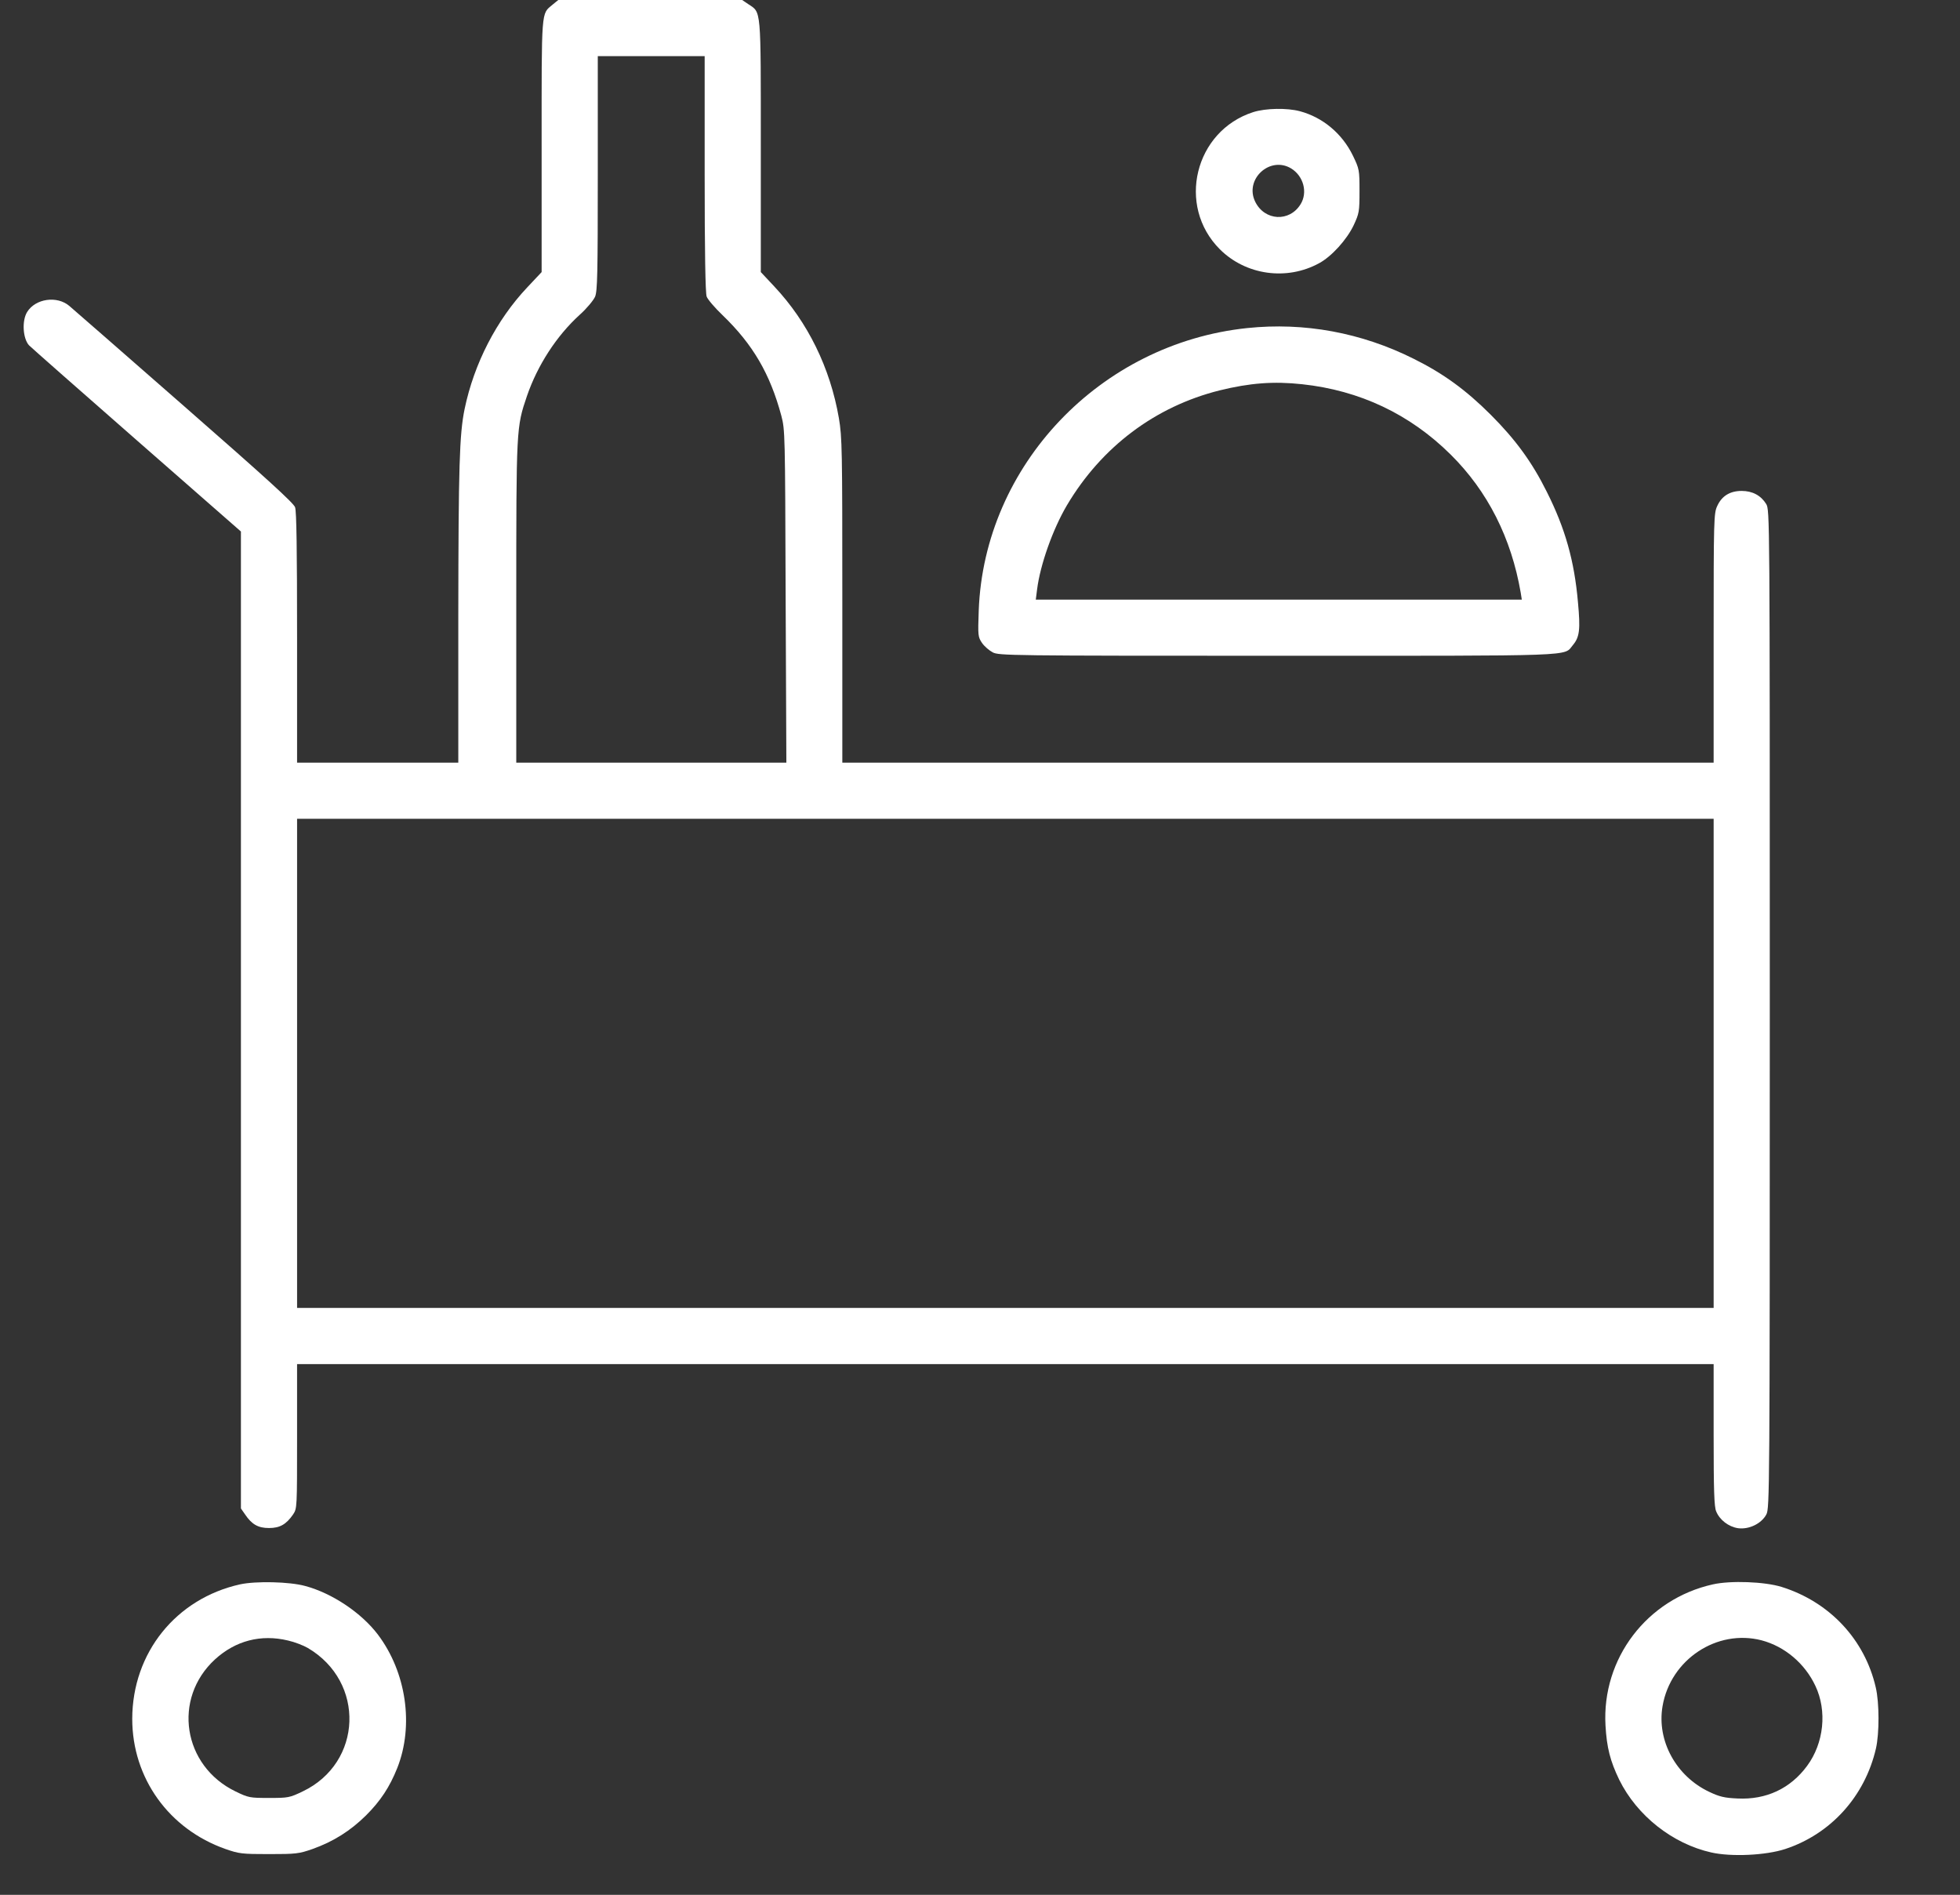 <svg xmlns="http://www.w3.org/2000/svg" version="1.0" width="1082pt" height="1046pt" viewBox="0 0 1082 1046" preserveAspectRatio="xMidYMid meet">
<rect x="0" y="0" width="1082" height="1046" fill="#333333" stroke="none"/>
<g transform="translate(0,1046) scale(0.1,-0.1)" fill="#ffffff" stroke="none">
<path d="M3050 10434 c-63 -53 -60 -16 -60 -780 l0 -696 -79 -84 c-170 -180 -294 -421 -346 -671 -29 -140 -34 -319 -35 -1140 l0 -813 -445 0 -445 0 0 689 c0 487 -3 698 -11 721 -9 24 -157 159 -613 558 -330 289 -615 538 -633 553 -68 58 -187 41 -233 -33 -30 -48 -24 -146 10 -184 14 -14 283 -251 598 -527 l572 -501 0 -2696 0 -2697 23 -33 c37 -55 72 -75 132 -75 60 0 95 20 133 75 22 33 22 35 22 431 l0 399 3910 0 3910 0 0 -390 c0 -307 3 -398 14 -423 19 -47 68 -85 121 -93 60 -8 129 25 156 76 18 34 19 119 19 2790 0 2731 0 2755 -20 2788 -29 47 -76 72 -135 72 -65 0 -110 -28 -135 -83 -19 -40 -20 -73 -20 -729 l0 -688 -2405 0 -2405 0 0 894 c0 840 -1 901 -19 1008 -48 278 -172 530 -356 726 l-75 80 0 693 c0 774 3 738 -69 786 l-34 23 -508 0 -507 0 -32 -26z m840 -933 c0 -433 4 -659 11 -678 5 -15 45 -62 88 -103 168 -162 262 -324 324 -554 21 -80 21 -96 24 -998 l4 -918 -746 0 -745 0 0 884 c0 966 0 966 59 1140 58 169 163 332 292 449 38 34 75 79 84 99 13 32 15 123 15 683 l0 645 295 0 295 0 0 -649z m5570 -4911 l0 -1350 -3910 0 -3910 0 0 1350 0 1350 3910 0 3910 0 0 -1350z" fill="#ffffff"/>
<path d="M6918 9841 c-323 -104 -424 -517 -184 -757 143 -143 369 -175 548 -77 69 37 153 130 191 210 30 65 32 74 32 188 0 117 -1 122 -36 195 -59 122 -166 212 -293 246 -71 19 -189 17 -258 -5z m210 -311 c68 -42 92 -132 52 -197 -61 -100 -199 -93 -251 14 -60 124 82 254 199 183z" fill="#ffffff"/>
<path d="M6885 8649 c-812 -85 -1452 -758 -1482 -1559 -5 -140 -4 -146 18 -179 13 -19 40 -42 59 -52 33 -18 95 -19 1573 -19 1681 0 1577 -4 1630 59 37 44 42 86 28 236 -20 229 -70 407 -172 610 -81 163 -172 288 -309 425 -137 137 -262 228 -425 309 -289 145 -605 203 -920 170z m303 -310 c318 -34 595 -165 820 -388 205 -203 335 -461 387 -763 l6 -38 -1342 0 -1341 0 7 55 c17 137 87 334 165 466 191 322 487 545 843 634 167 41 298 51 455 34z" fill="#ffffff"/>
<path d="M1325 1714 c-354 -79 -594 -378 -595 -742 0 -327 202 -609 515 -719 75 -26 90 -28 240 -28 150 0 165 2 240 28 115 41 209 100 296 186 80 80 130 156 172 261 93 235 50 529 -107 737 -91 120 -252 228 -401 268 -87 24 -273 28 -360 9z m265 -310 c36 -8 85 -27 109 -41 319 -187 303 -634 -28 -792 -73 -35 -80 -36 -186 -36 -106 0 -113 1 -185 36 -291 141 -349 512 -113 729 113 103 253 140 403 104z" fill="#ffffff"/>
<path d="M9456 1714 c-364 -81 -614 -409 -593 -779 7 -123 26 -196 76 -300 98 -198 294 -353 508 -401 111 -25 301 -16 408 19 252 83 440 291 501 555 19 83 19 252 -1 337 -61 265 -255 472 -520 555 -94 29 -281 36 -379 14z m269 -309 c128 -34 239 -128 297 -252 65 -138 47 -315 -46 -441 -92 -125 -226 -188 -384 -180 -72 3 -100 10 -155 36 -184 86 -292 283 -259 474 44 257 300 427 547 363z" fill="#ffffff"/>
</g>
</svg>
